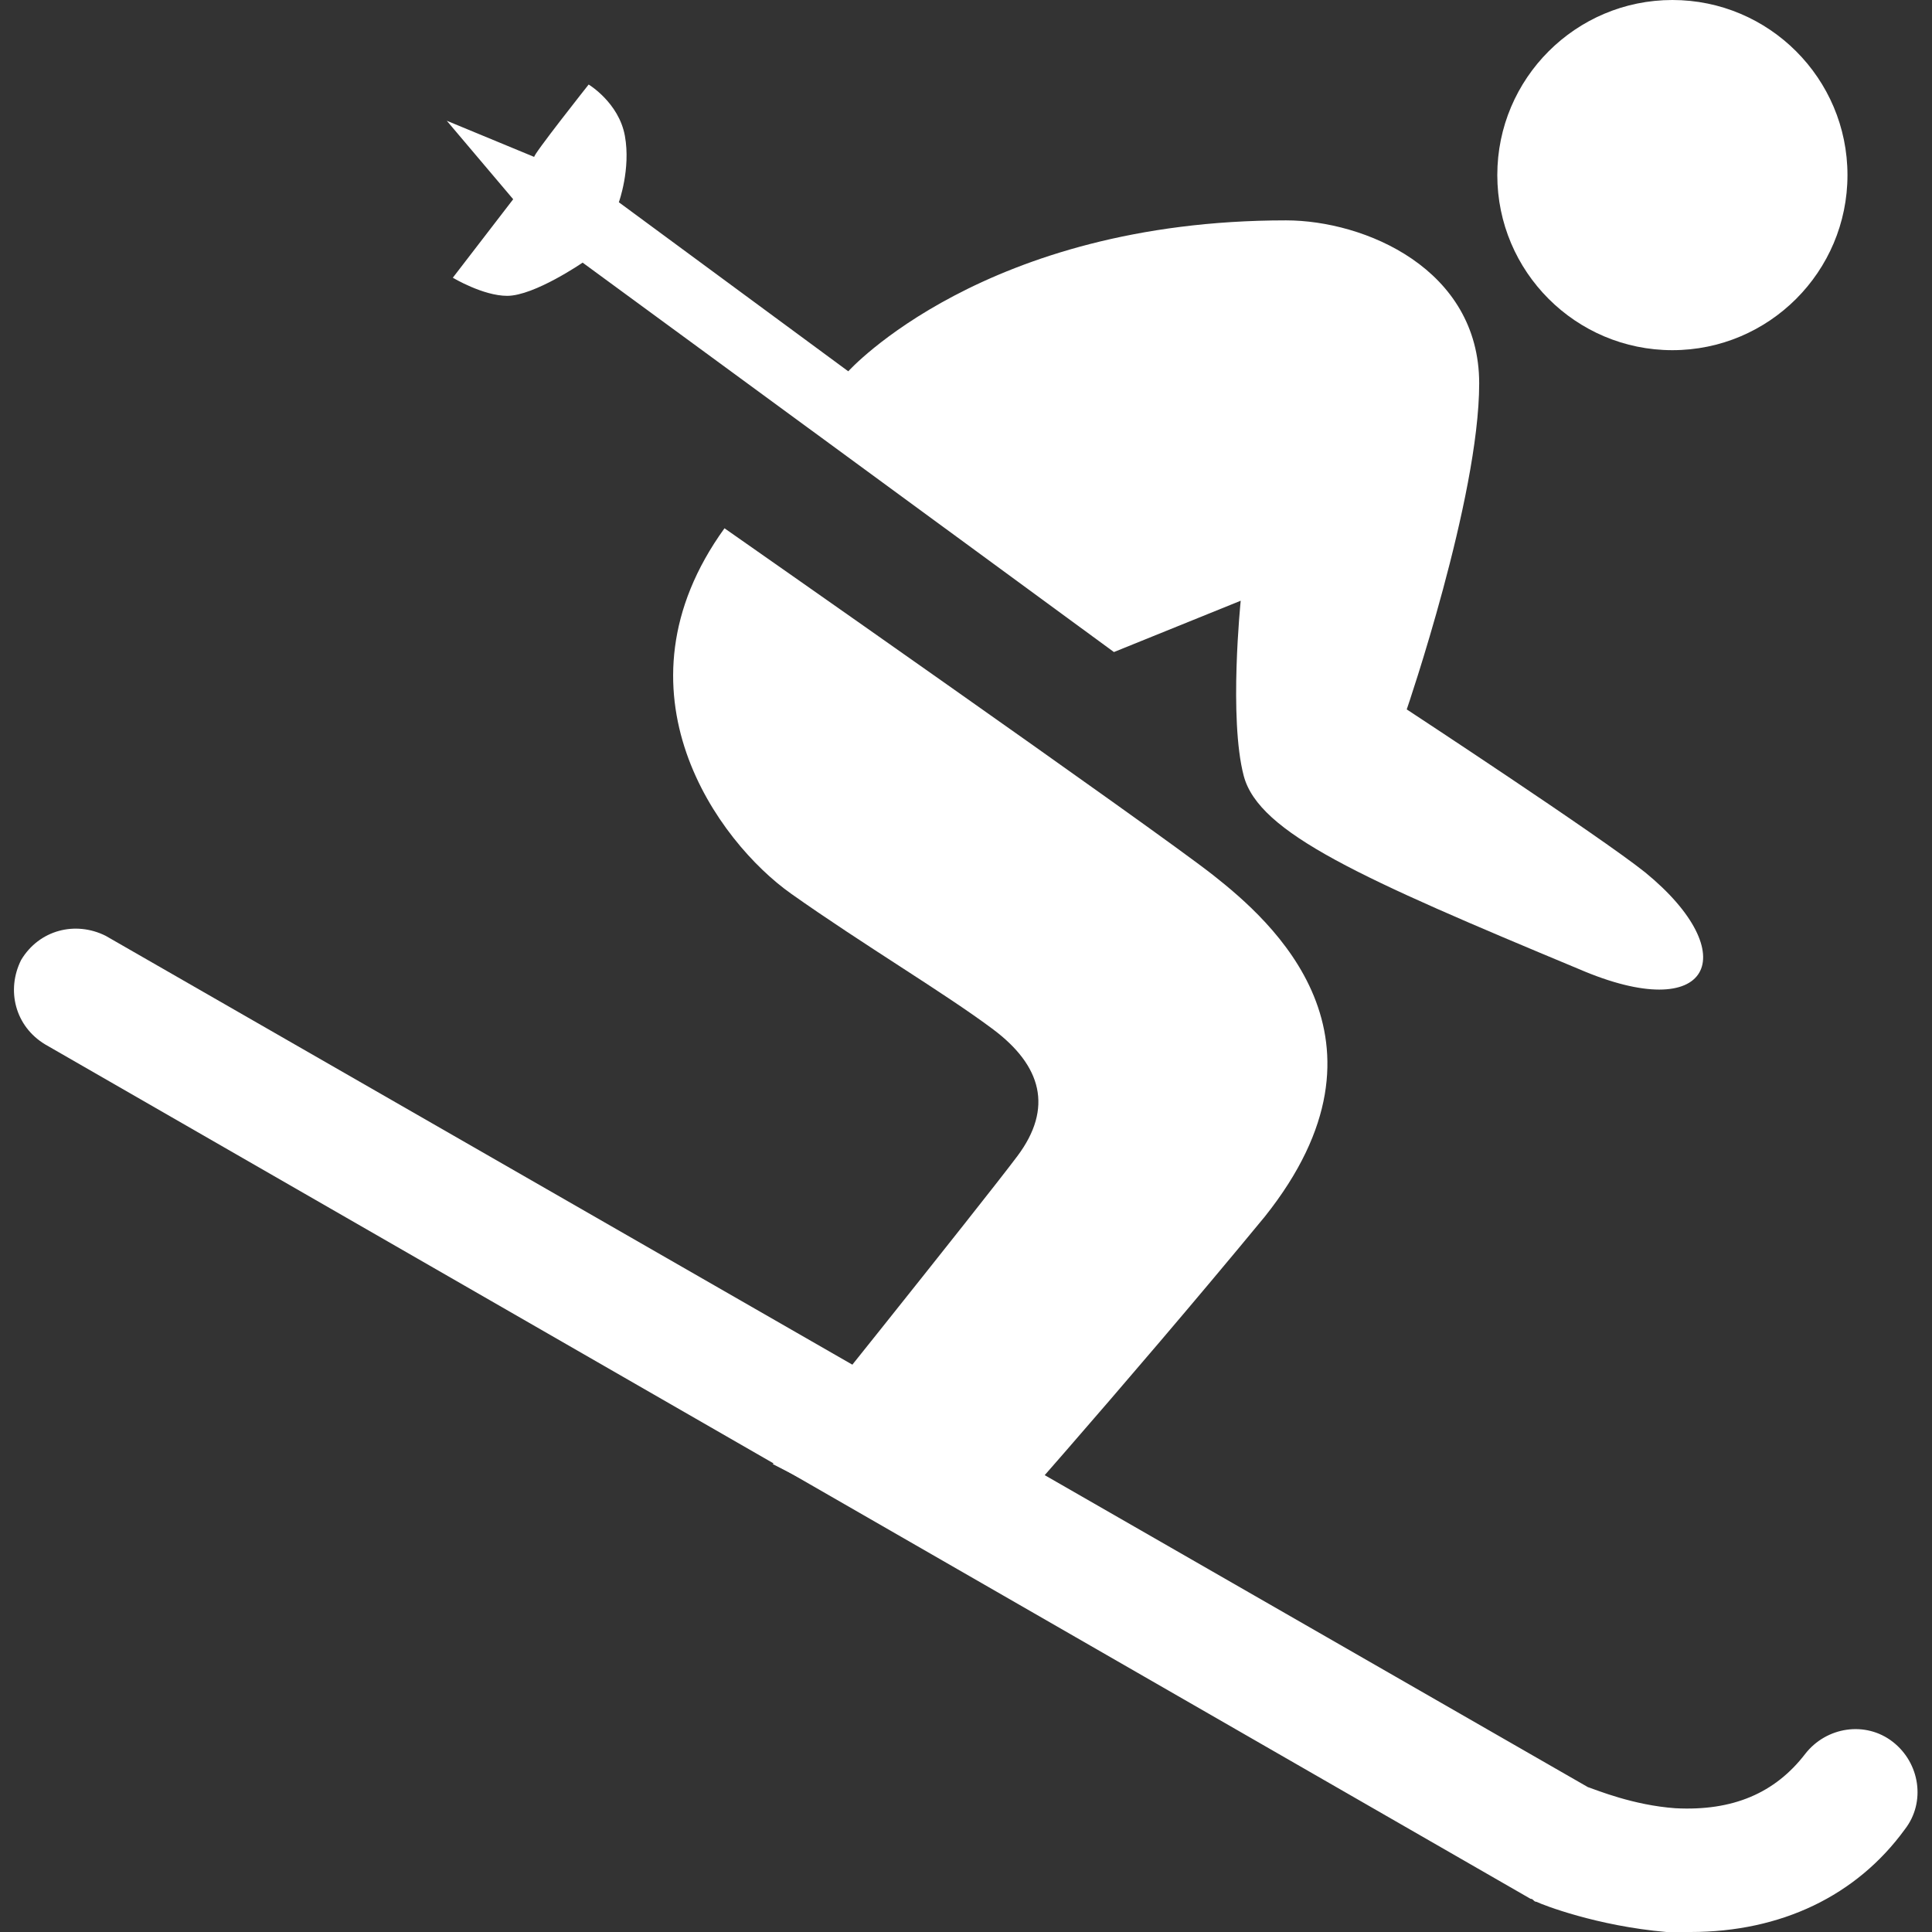 <?xml version="1.0" encoding="utf-8"?>
<!-- Generator: Adobe Illustrator 23.1.1, SVG Export Plug-In . SVG Version: 6.00 Build 0)  -->
<svg version="1.1" id="レイヤー_1" xmlns="http://www.w3.org/2000/svg" xmlns:xlink="http://www.w3.org/1999/xlink" x="0px"
	 y="0px" viewBox="0 0 64 64" style="enable-background:new 0 0 64 64;" xml:space="preserve">
<rect x="0" y="0" width="64" height="64" fill="#333333" stroke="none"/>
<style type="text/css">
	.st0{fill:#FFFFFF;}
</style>
<g>
	<path class="st0" d="M61.2,5.8c0,3.2-2.6,5.8-5.8,5.8c-3.2,0-5.8-2.6-5.8-5.8S52.2,0,55.4,0C58.6,0,61.2,2.6,61.2,5.8z"/>
	<path class="st0" d="M42.6,7.3c2.6,0,6.4,1.6,6.4,5.4s-2.4,10.8-2.4,10.8s6.4,4.2,7.9,5.4c3.3,2.7,2.2,5.1-2.2,3.2
		c-7.2-3-10.6-4.5-11.1-6.4c-0.5-1.9-0.1-5.8-0.1-5.8l-4.2,1.7L19.3,8.7c0,0-1.6,1.1-2.5,1.1C16,9.8,15,9.2,15,9.2l2-2.6L14.8,4
		l2.9,1.2c-0.1,0,1.8-2.4,1.8-2.4s1,0.6,1.2,1.7c0.2,1.1-0.2,2.2-0.2,2.2l7.6,5.6C28.1,12.3,32.6,7.3,42.6,7.3L42.6,7.3z"/>
	<path class="st0" d="M24,17.5c0,0,14.3,10,16.2,11.5c1.9,1.5,6.4,5.4,1.7,11.3c-4.7,5.7-9.7,11.3-9.7,11.3l-2.9-1.2l-3.7-1.9
		c0,0,6.9-8.6,8.1-10.2c1.2-1.6,0.8-3-0.8-4.2c-1.6-1.2-4.3-2.8-6.7-4.5C23.8,27.9,20.1,22.9,24,17.5L24,17.5z"/>
	<path class="st0" d="M56,64c-0.3,0-0.5,0-0.8,0c-2.3-0.2-4.1-0.9-4.3-1c-0.1,0-0.1-0.1-0.2-0.1L1.5,34.6c-1-0.6-1.3-1.8-0.8-2.8
		c0.6-1,1.8-1.3,2.8-0.8l49.1,28.2c0.3,0.1,1.5,0.6,2.9,0.7c1.9,0.1,3.3-0.5,4.3-1.8c0.7-0.9,2-1.1,2.9-0.4c0.9,0.7,1.1,2,0.4,2.9
		C61.5,62.8,59,64,56,64L56,64z"/>
</g>
</svg>
